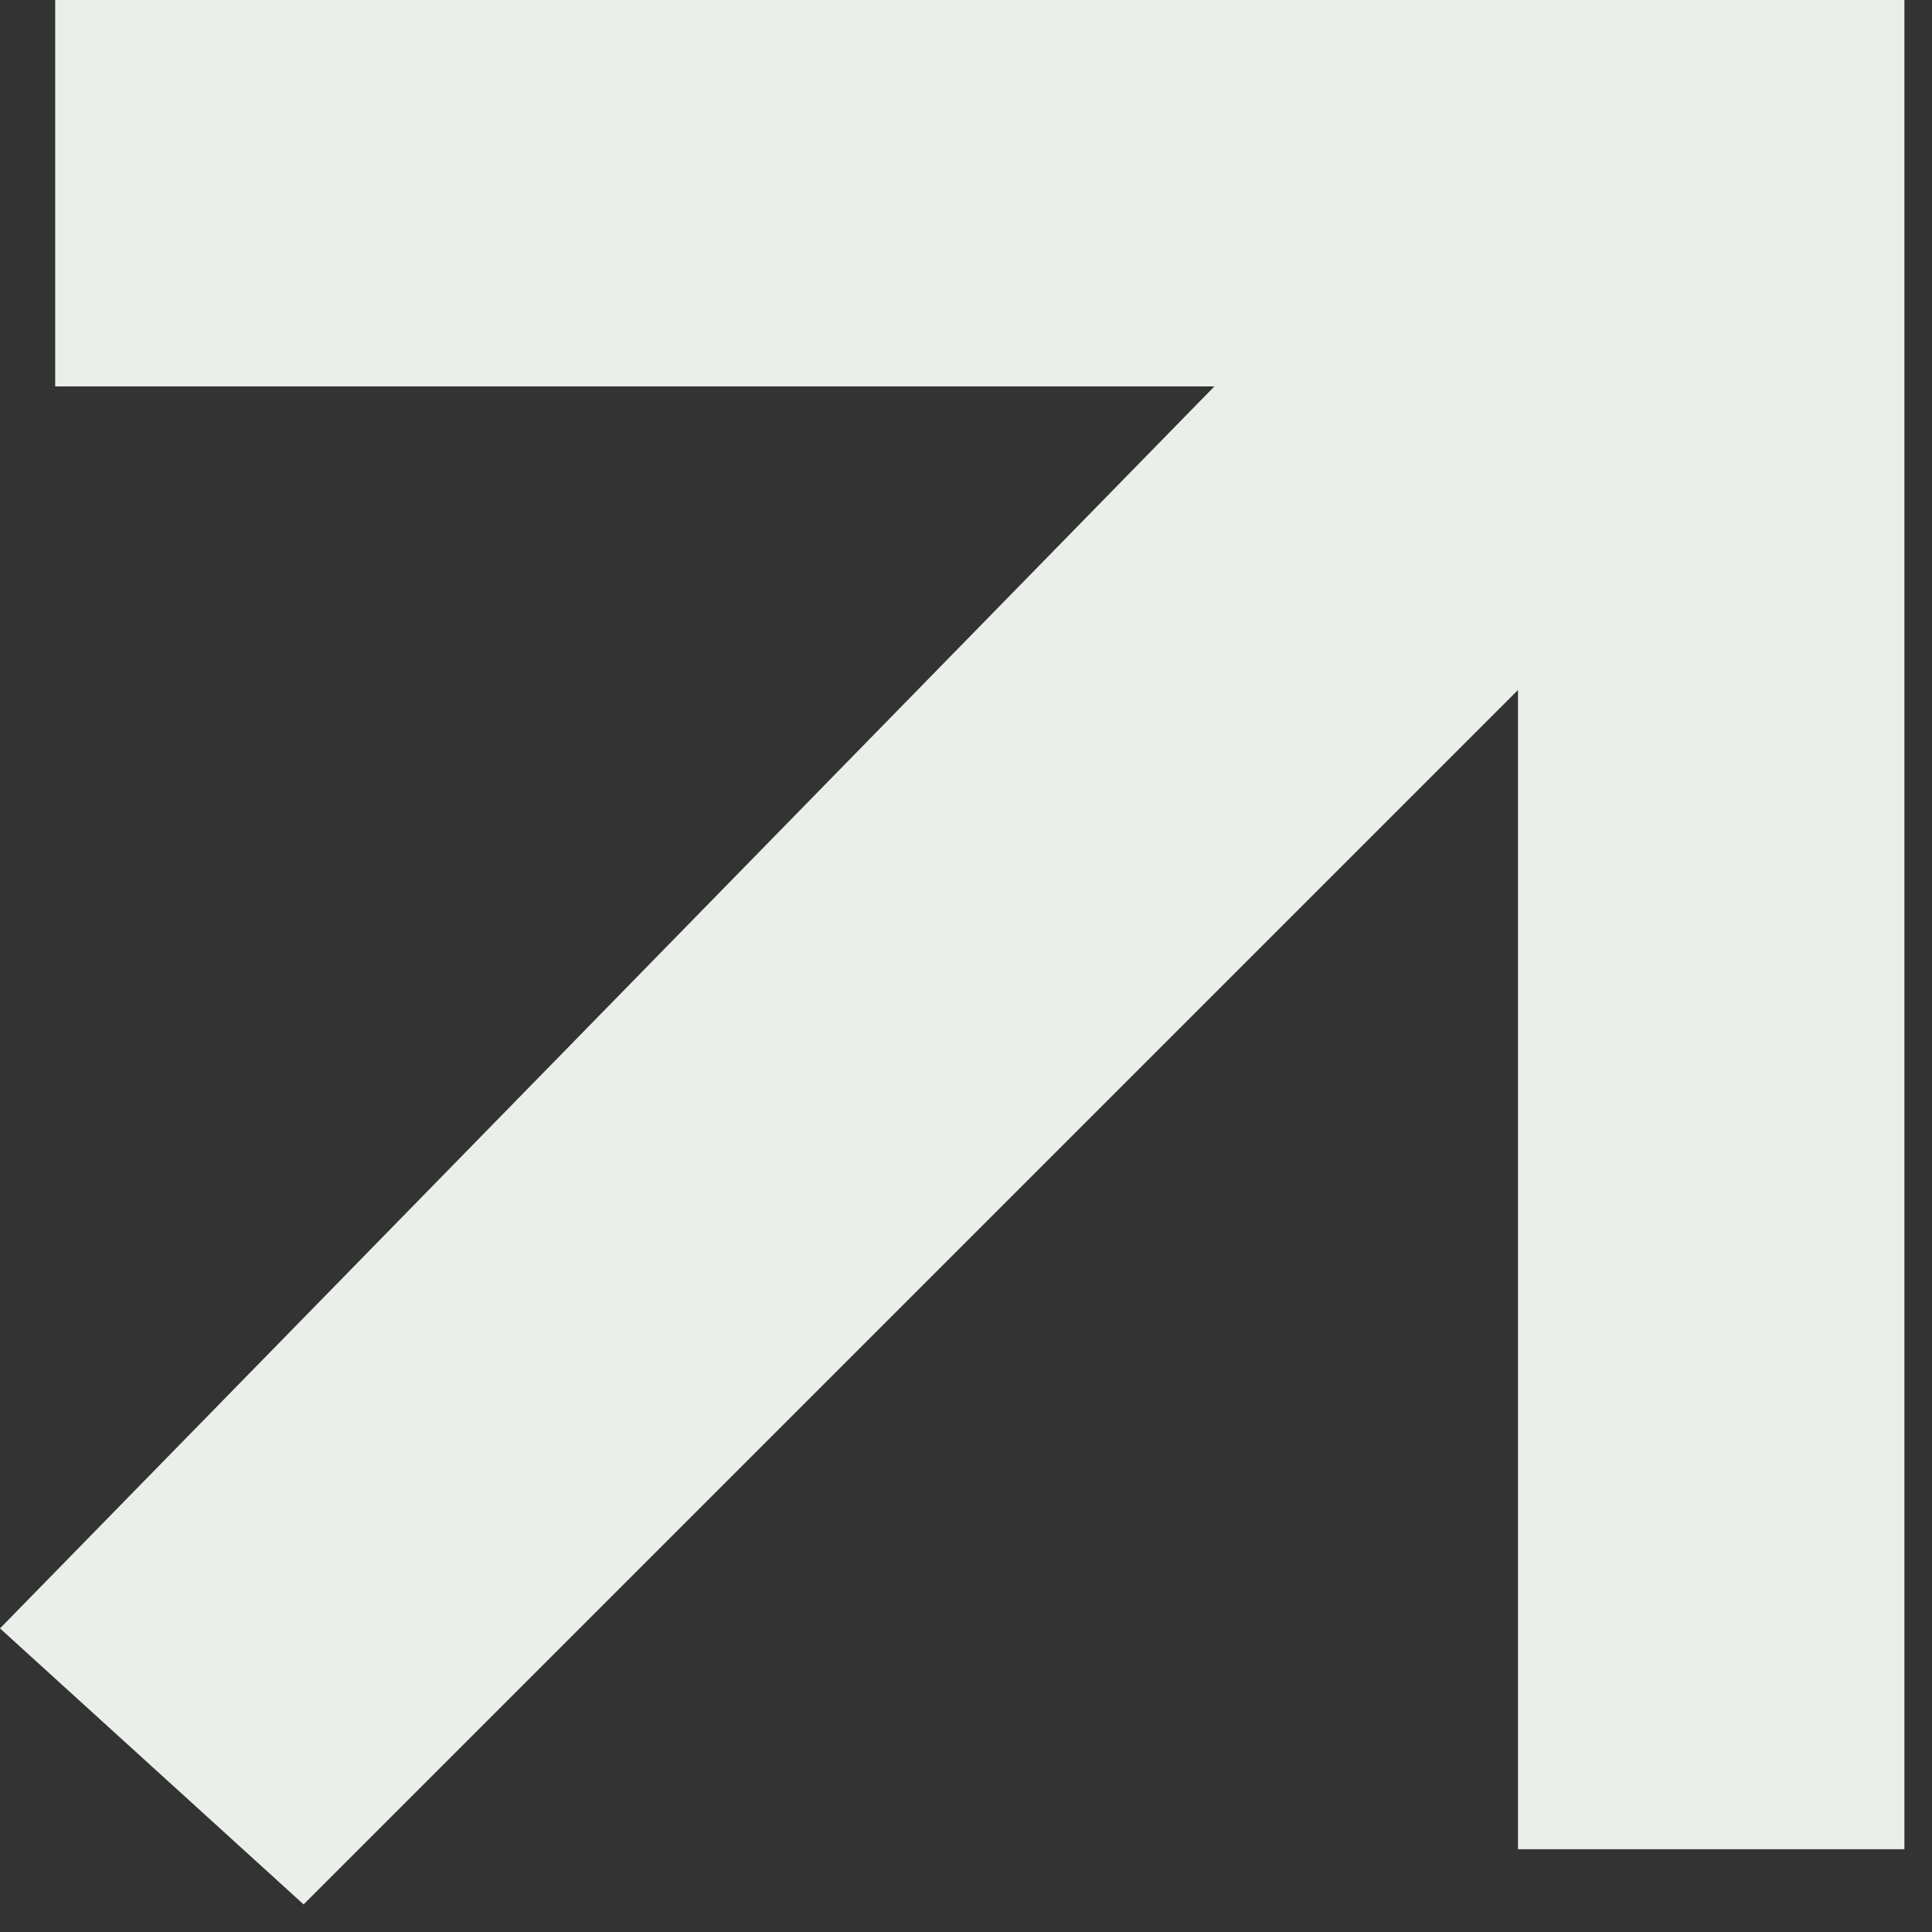 <svg width="35" height="35" viewBox="0 0 35 35" fill="none" xmlns="http://www.w3.org/2000/svg">
<rect x="0" y="0" width="35" height="35" fill="#333333" stroke="none"/>
<path d="M5.5 34.5L0 29.5L22 7H1V0H34.5V33.5H27.5V12.5L5.5 34.5Z" fill="#EAF0E9"/>
</svg>
